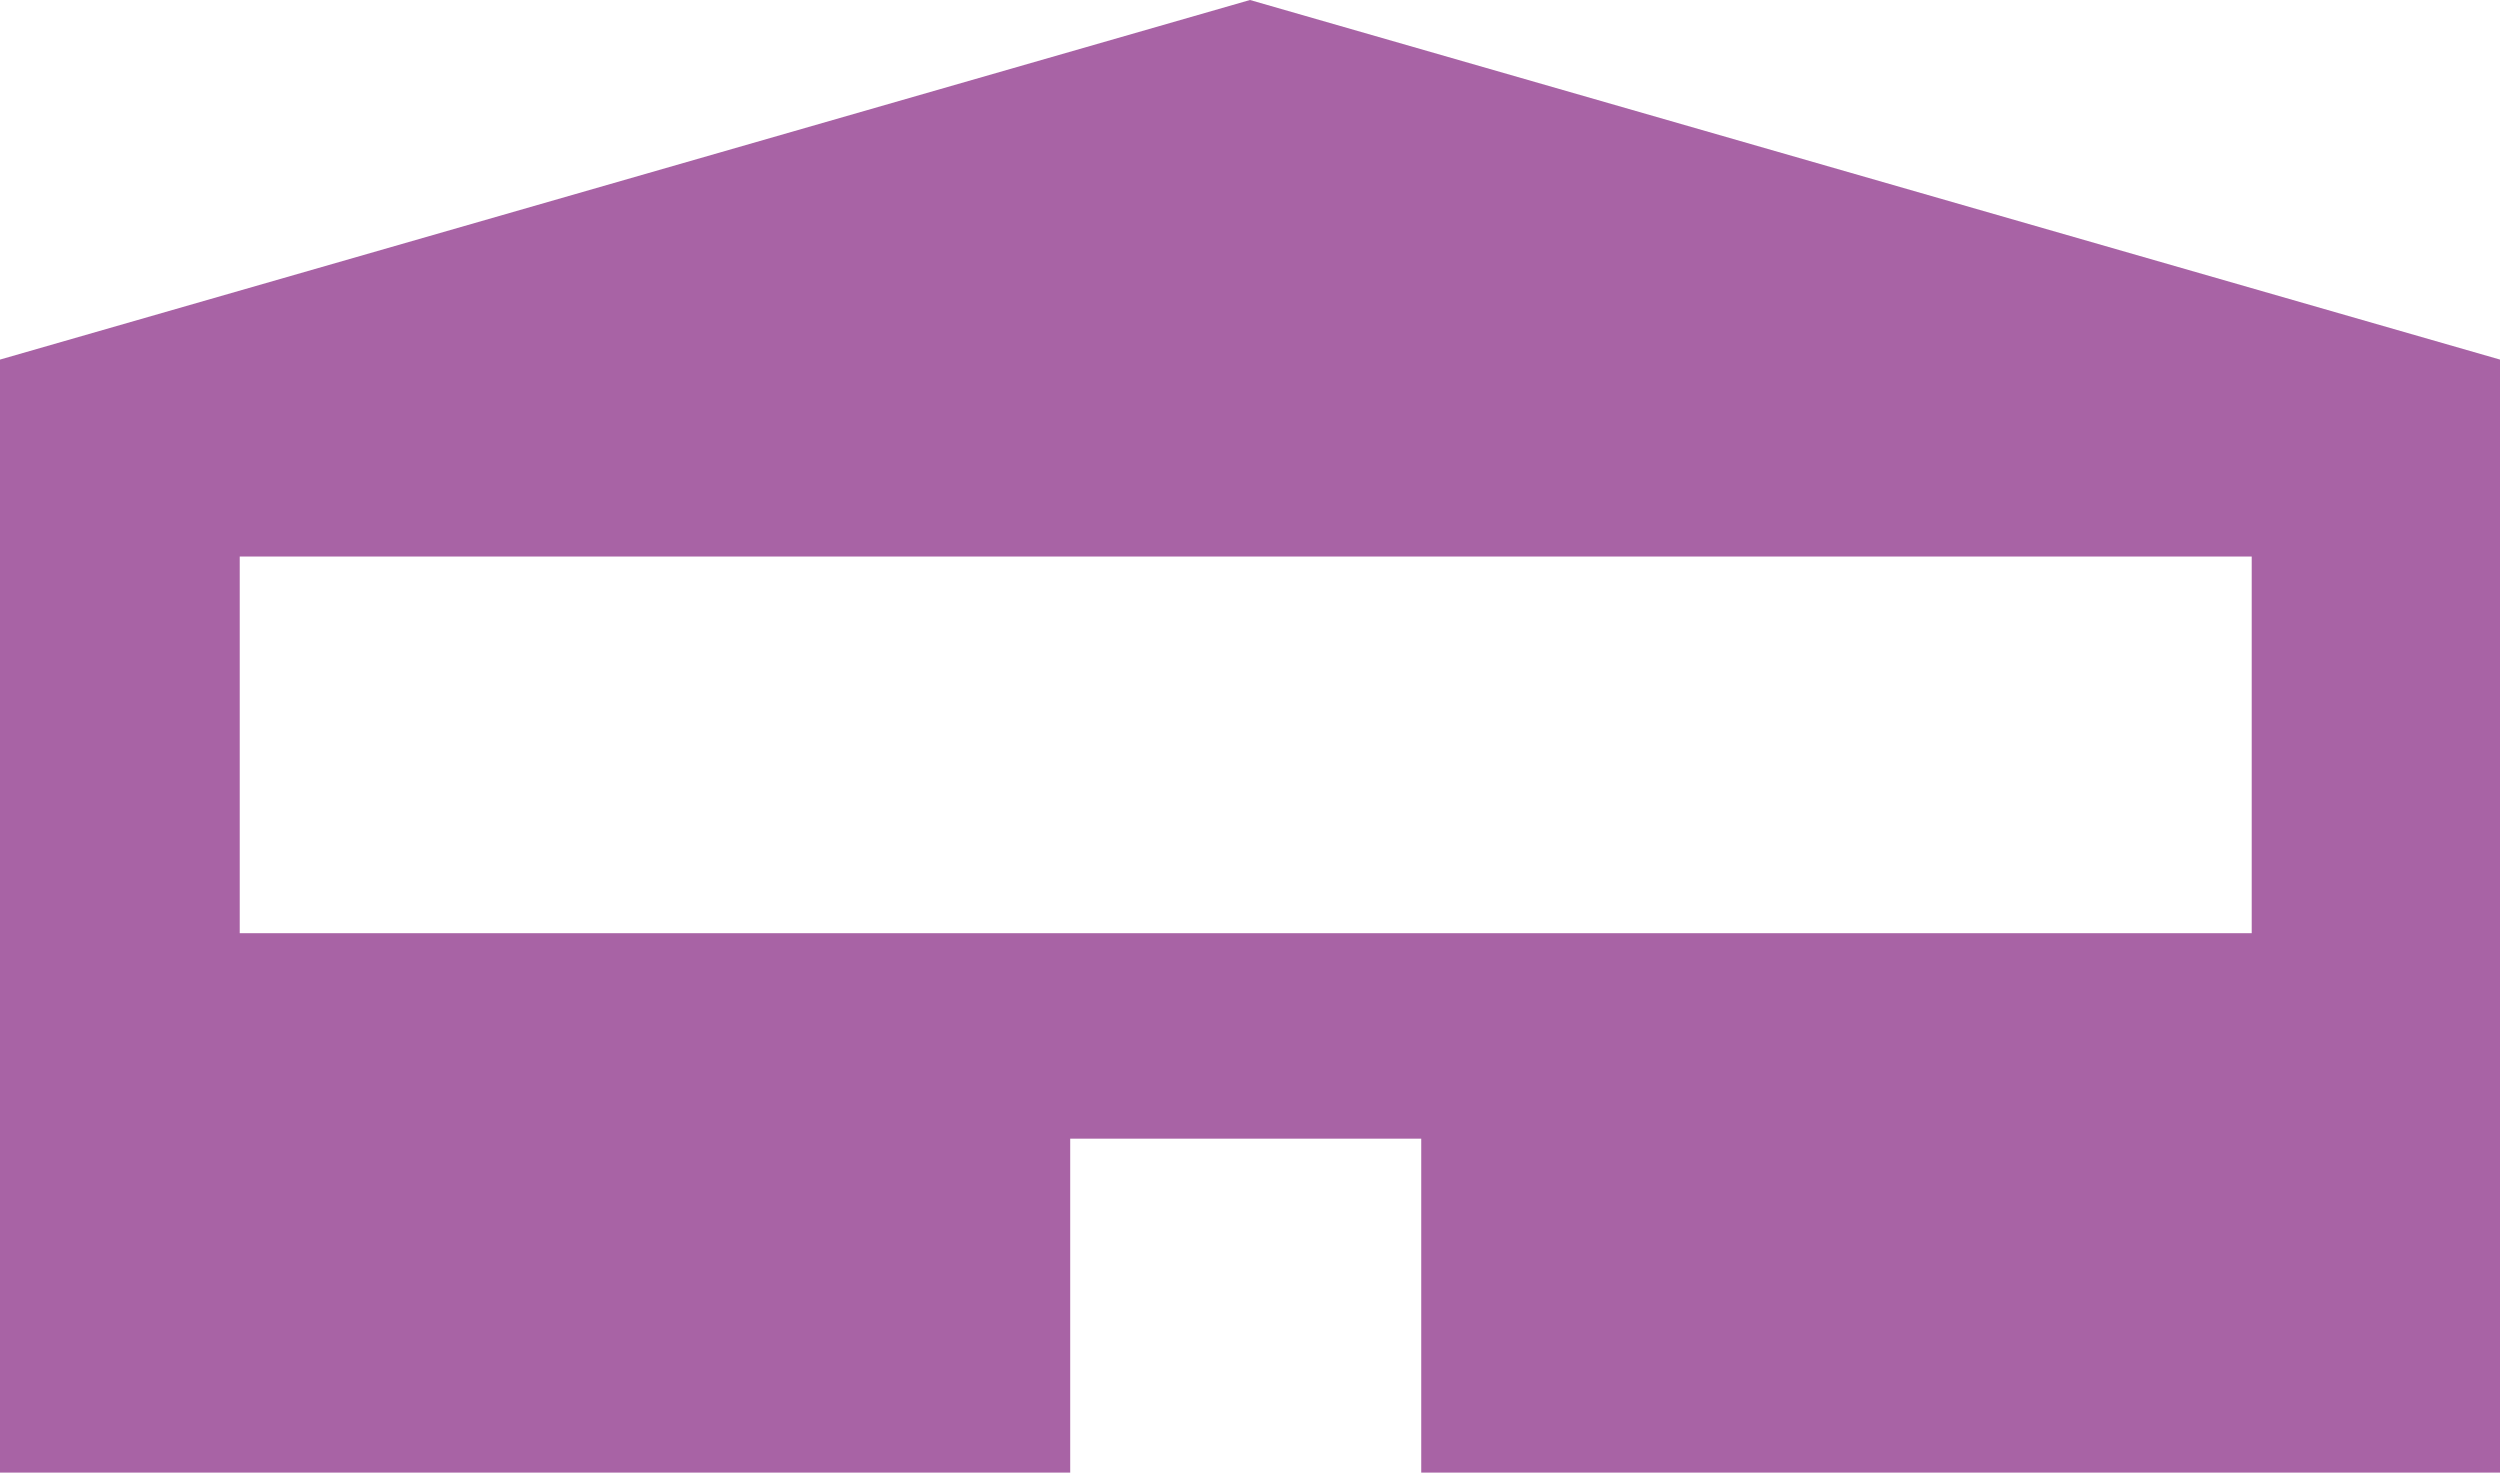 <?xml version="1.0" encoding="utf-8"?>
<!-- Generator: Adobe Illustrator 26.3.1, SVG Export Plug-In . SVG Version: 6.00 Build 0)  -->
<svg version="1.1" id="Ebene_1" xmlns="http://www.w3.org/2000/svg" xmlns:xlink="http://www.w3.org/1999/xlink" x="0px" y="0px"
	 width="29.2px" height="17.2px" viewBox="0 0 29.2 17.2" style="enable-background:new 0 0 29.2 17.2;" xml:space="preserve">
<style type="text/css">
	.st0{fill:#A863A5;}
</style>
<path class="st0" d="M14.6,0L0,4.2v13h2.8H7h5.5v-3.9h4.1v3.9h5.5h4.2h2.9v-13L14.6,0z M26.3,10.9H17h-1H13h-0.5H2.8V6.5h9.7H13h3.1
	h1h9.2V10.9z"/>
</svg>
